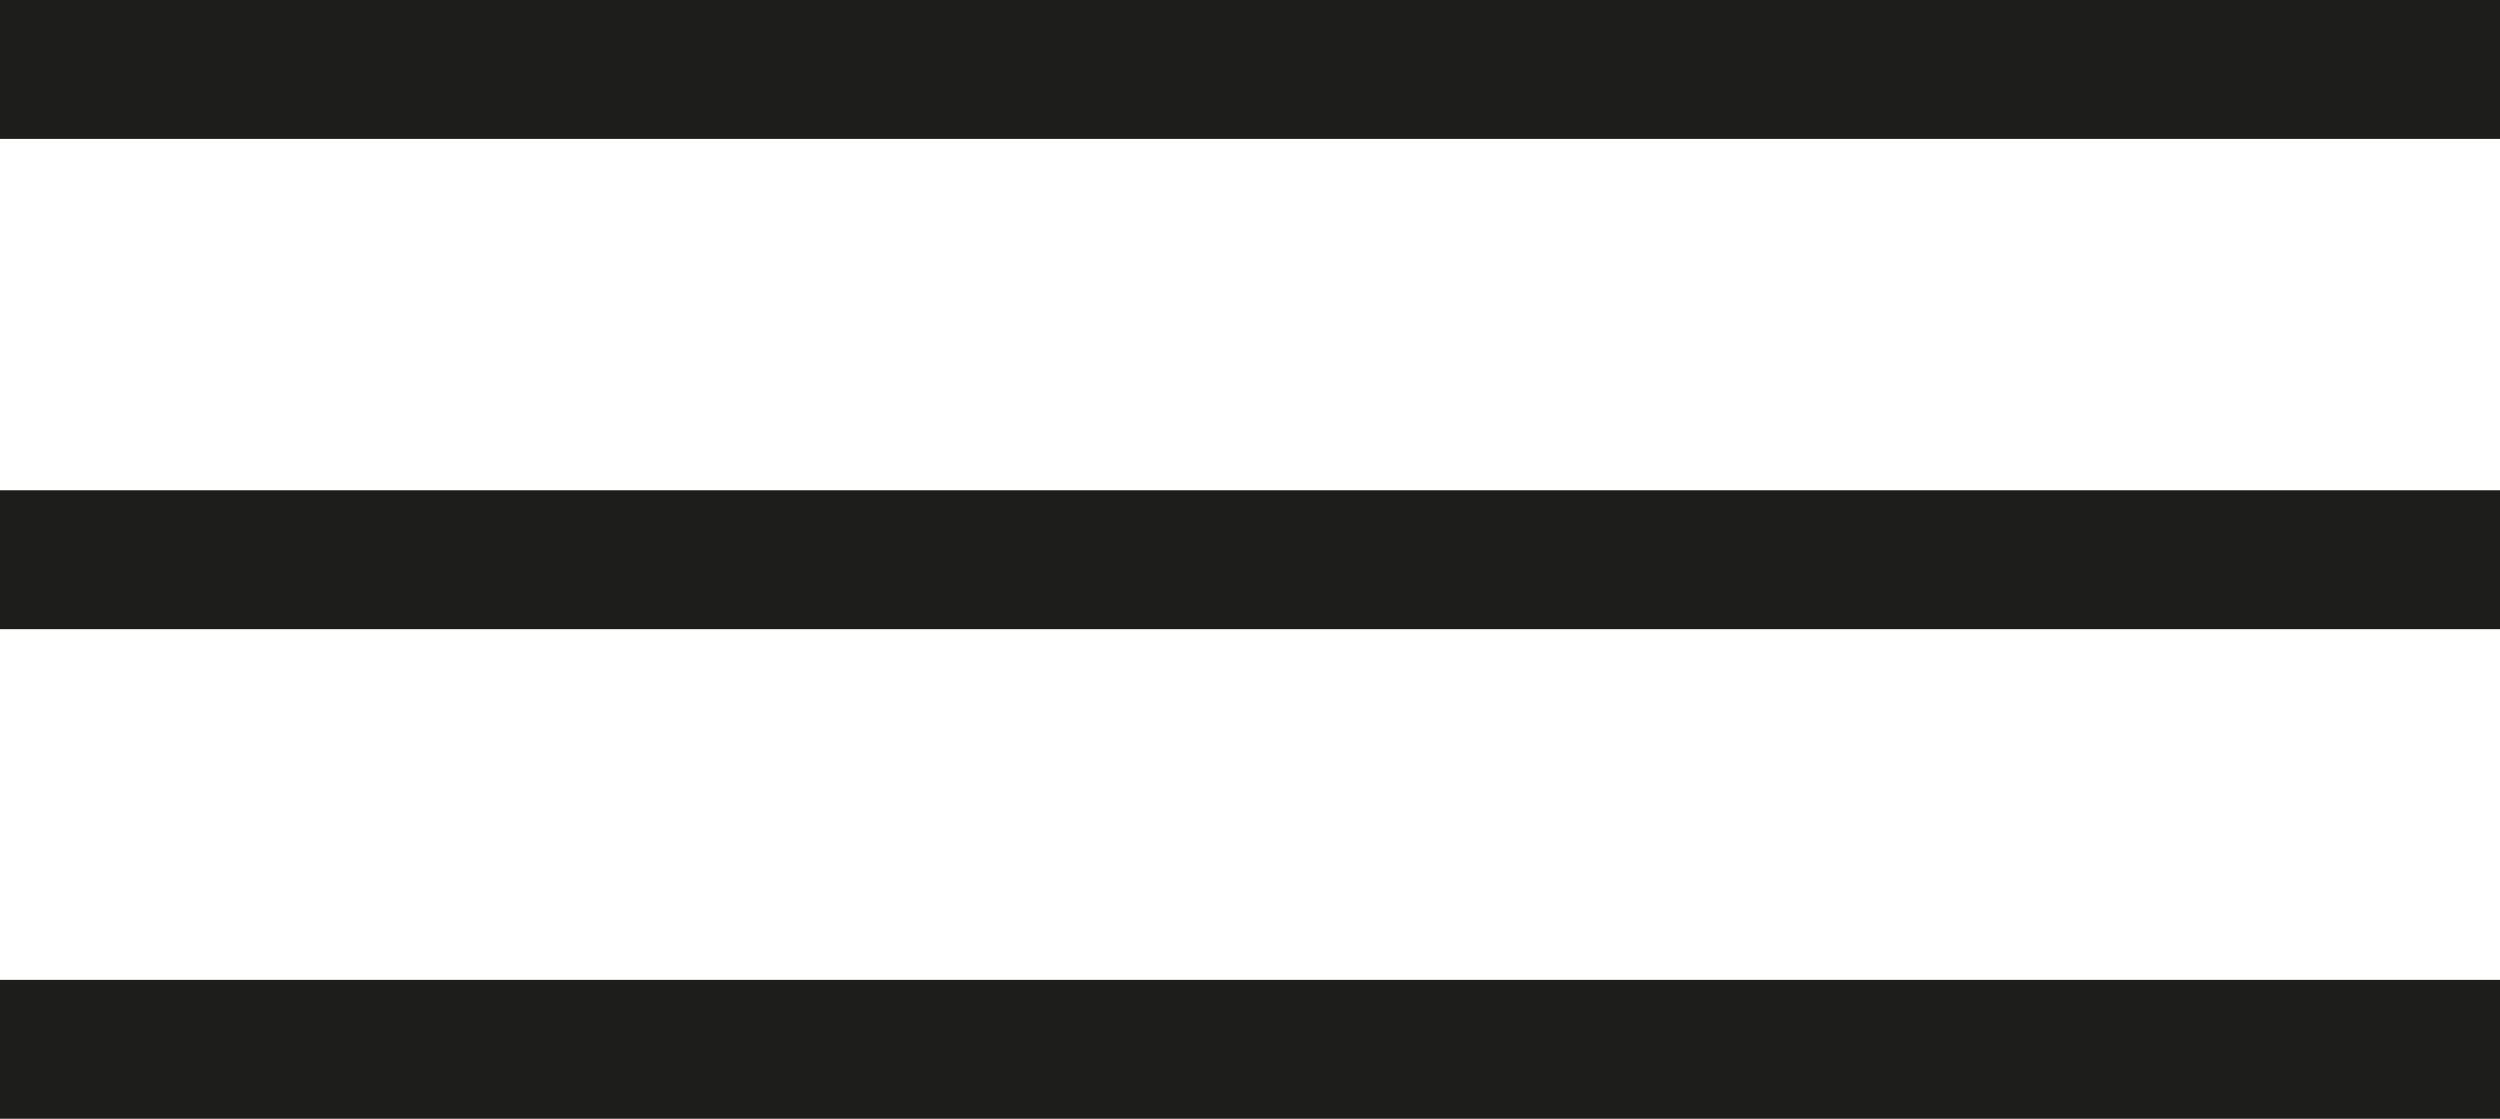 <?xml version="1.0" encoding="UTF-8"?>
<svg id="Layer_2" data-name="Layer 2" xmlns="http://www.w3.org/2000/svg" width="36" height="16.11" viewBox="0 0 36 16.11">
  <g id="Layer_1-2" data-name="Layer 1">
    <g>
      <rect width="36" height="2" style="fill: #1d1d1b;"/>
      <rect y="7.06" width="36" height="2" style="fill: #1d1d1b;"/>
      <rect y="14.11" width="36" height="2" style="fill: #1d1d1b;"/>
    </g>
  </g>
</svg>